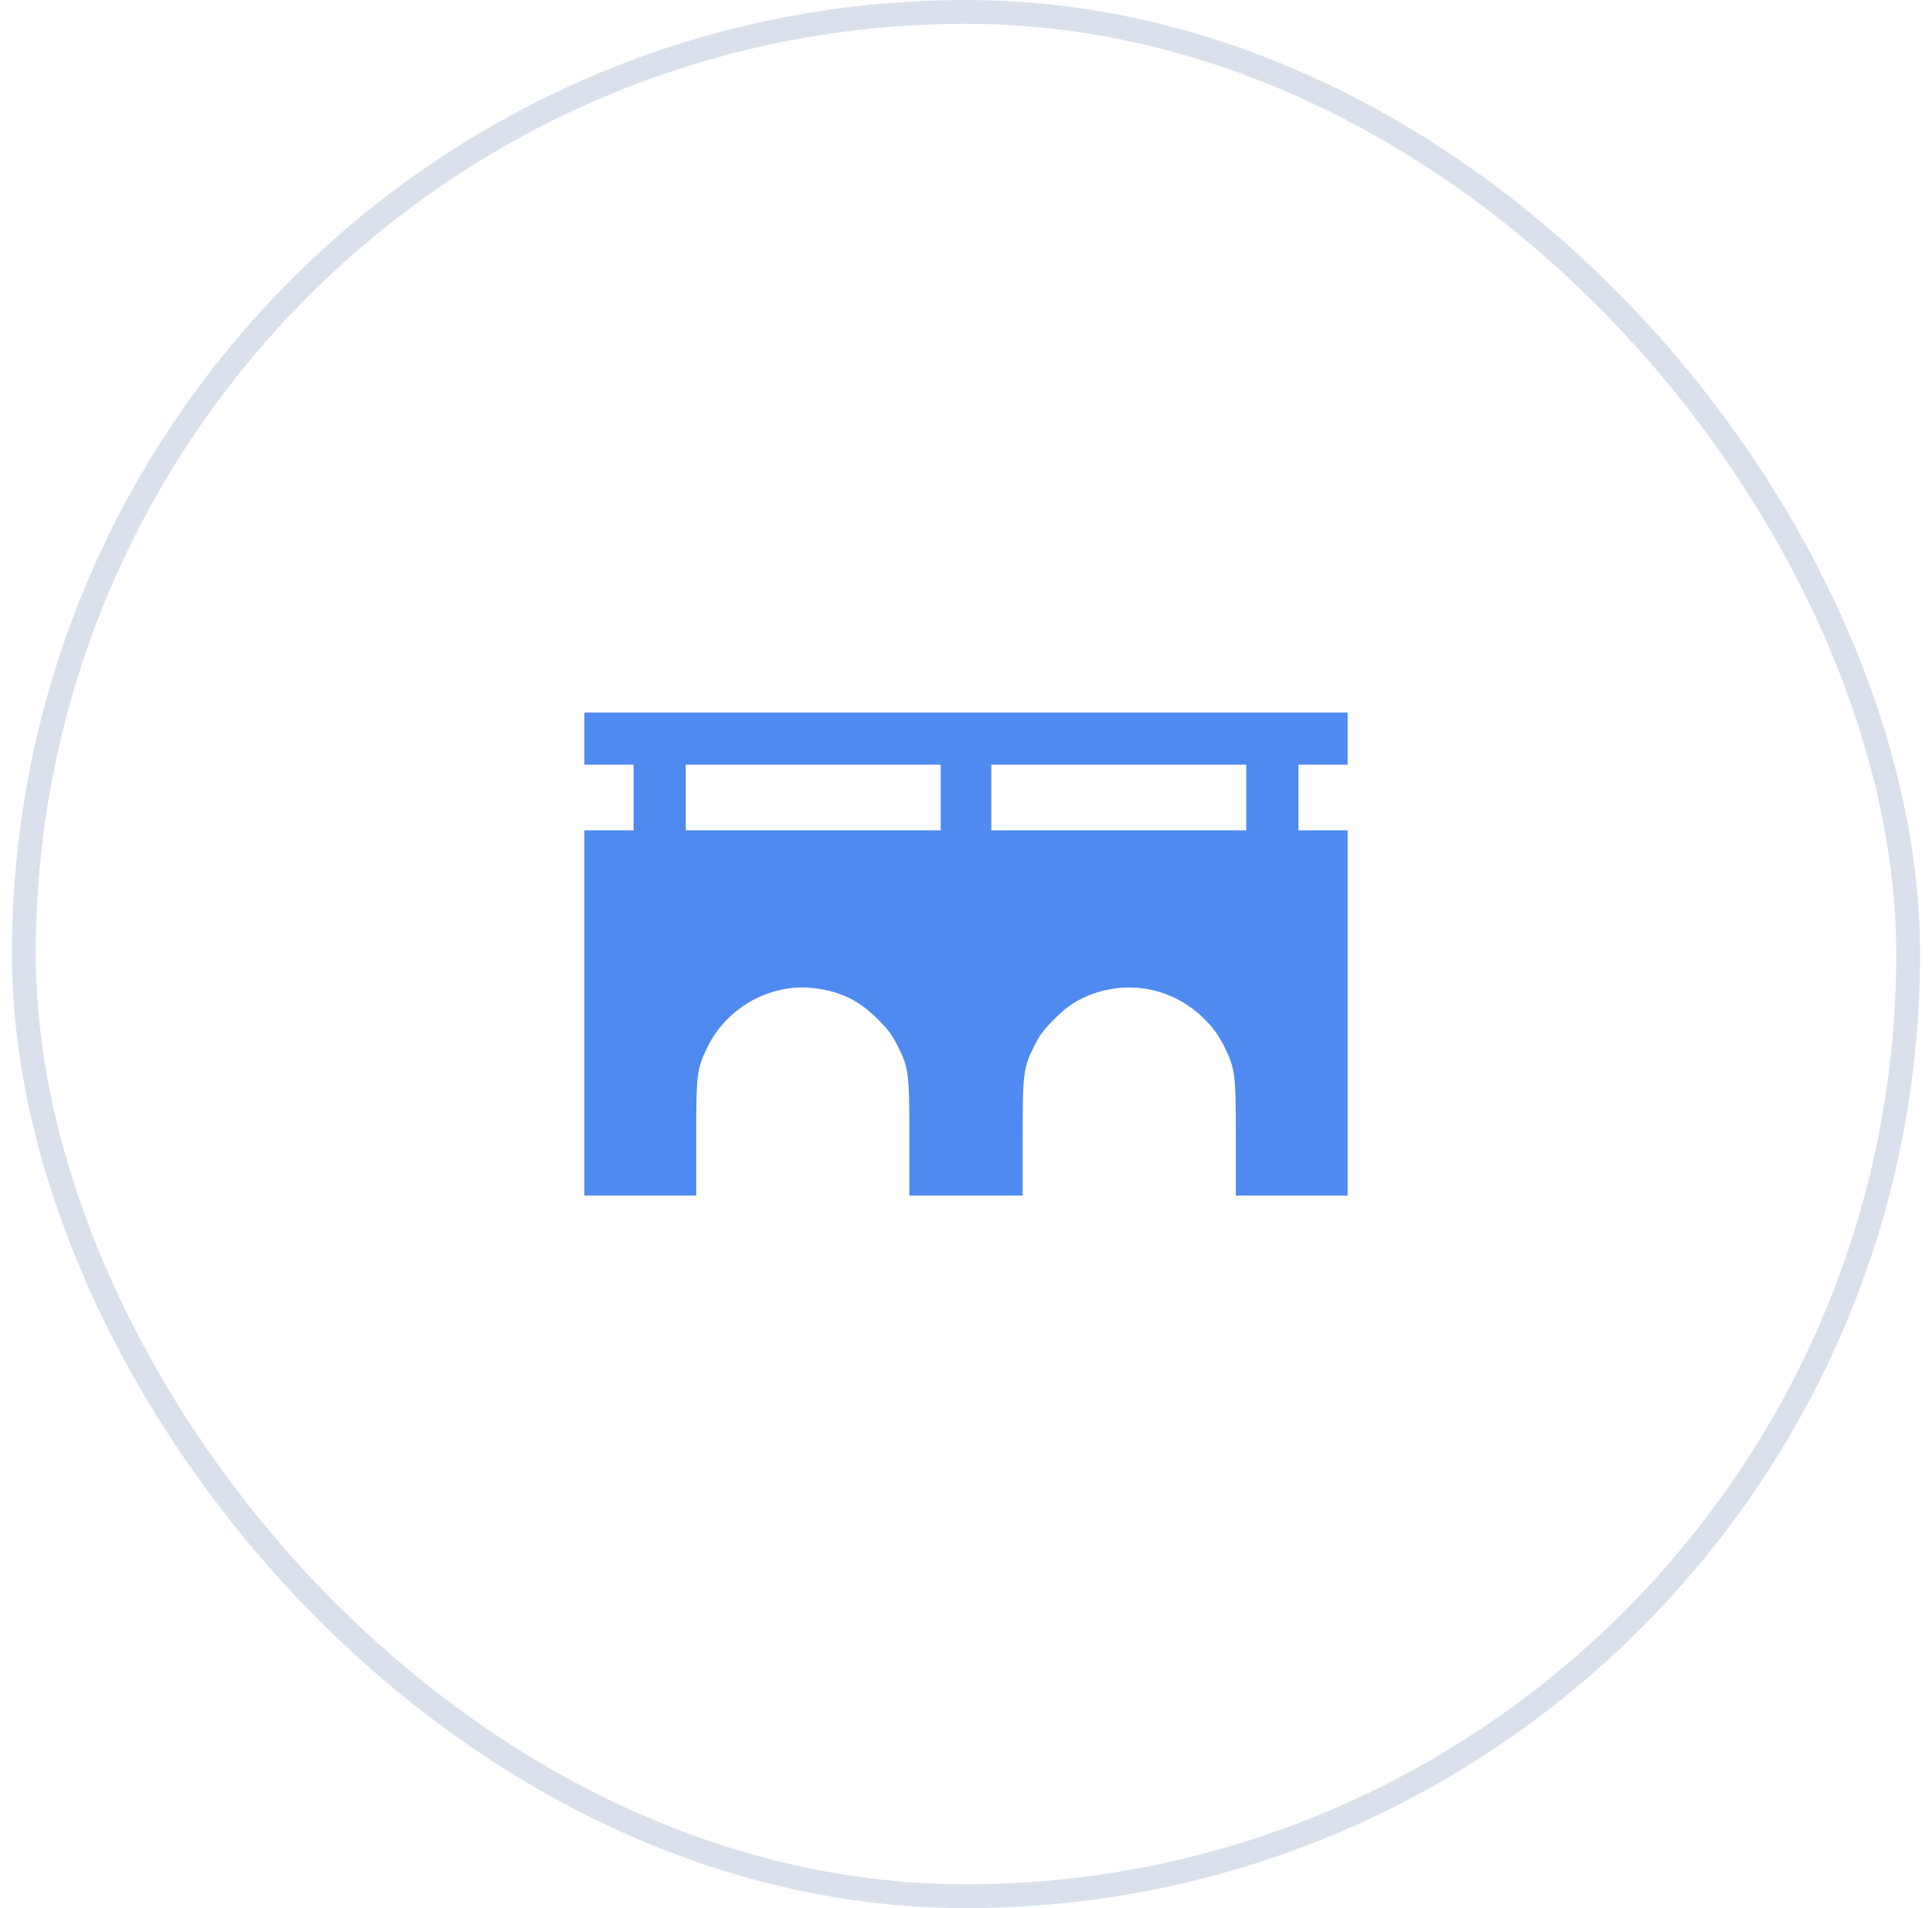 <svg width="81" height="80" viewBox="0 0 81 80" fill="none" xmlns="http://www.w3.org/2000/svg">
<rect x="1" y="0.5" width="79" height="79" rx="39.5" stroke="#DAE1EC"/>
<g clip-path="url(#clip0_1671_9174)">
<path d="M24.5 30.969V32.062H25.531H26.562V33.438V34.812H25.531H24.5V42.469V50.125H26.844H29.188V47.744C29.188 45.019 29.212 44.825 29.663 43.894C30.494 42.206 32.362 41.188 34.194 41.438C35.288 41.587 36.031 41.956 36.819 42.75C37.263 43.194 37.406 43.394 37.65 43.881C38.1 44.794 38.125 44.981 38.125 47.731V50.125H40.5H42.875V47.731C42.875 44.981 42.9 44.794 43.35 43.881C43.594 43.394 43.737 43.194 44.181 42.75C44.756 42.169 45.181 41.894 45.856 41.656C47.569 41.062 49.394 41.525 50.65 42.881C50.925 43.181 51.138 43.494 51.337 43.894C51.788 44.825 51.812 45.019 51.812 47.744V50.125H54.156H56.5V42.469V34.812H55.469H54.438V33.438V32.062H55.469H56.5V30.969V29.875H40.5H24.5V30.969ZM39.438 33.438V34.812H34.094H28.75V33.438V32.062H34.094H39.438V33.438ZM52.25 33.438V34.812H46.906H41.562V33.438V32.062H46.906H52.25V33.438Z" fill="#4F8AF1"/>
</g>
<defs>
<clipPath id="clip0_1671_9174">
<rect width="32" height="32" fill="white" transform="translate(24.5 24)"/>
</clipPath>
</defs>
</svg>
